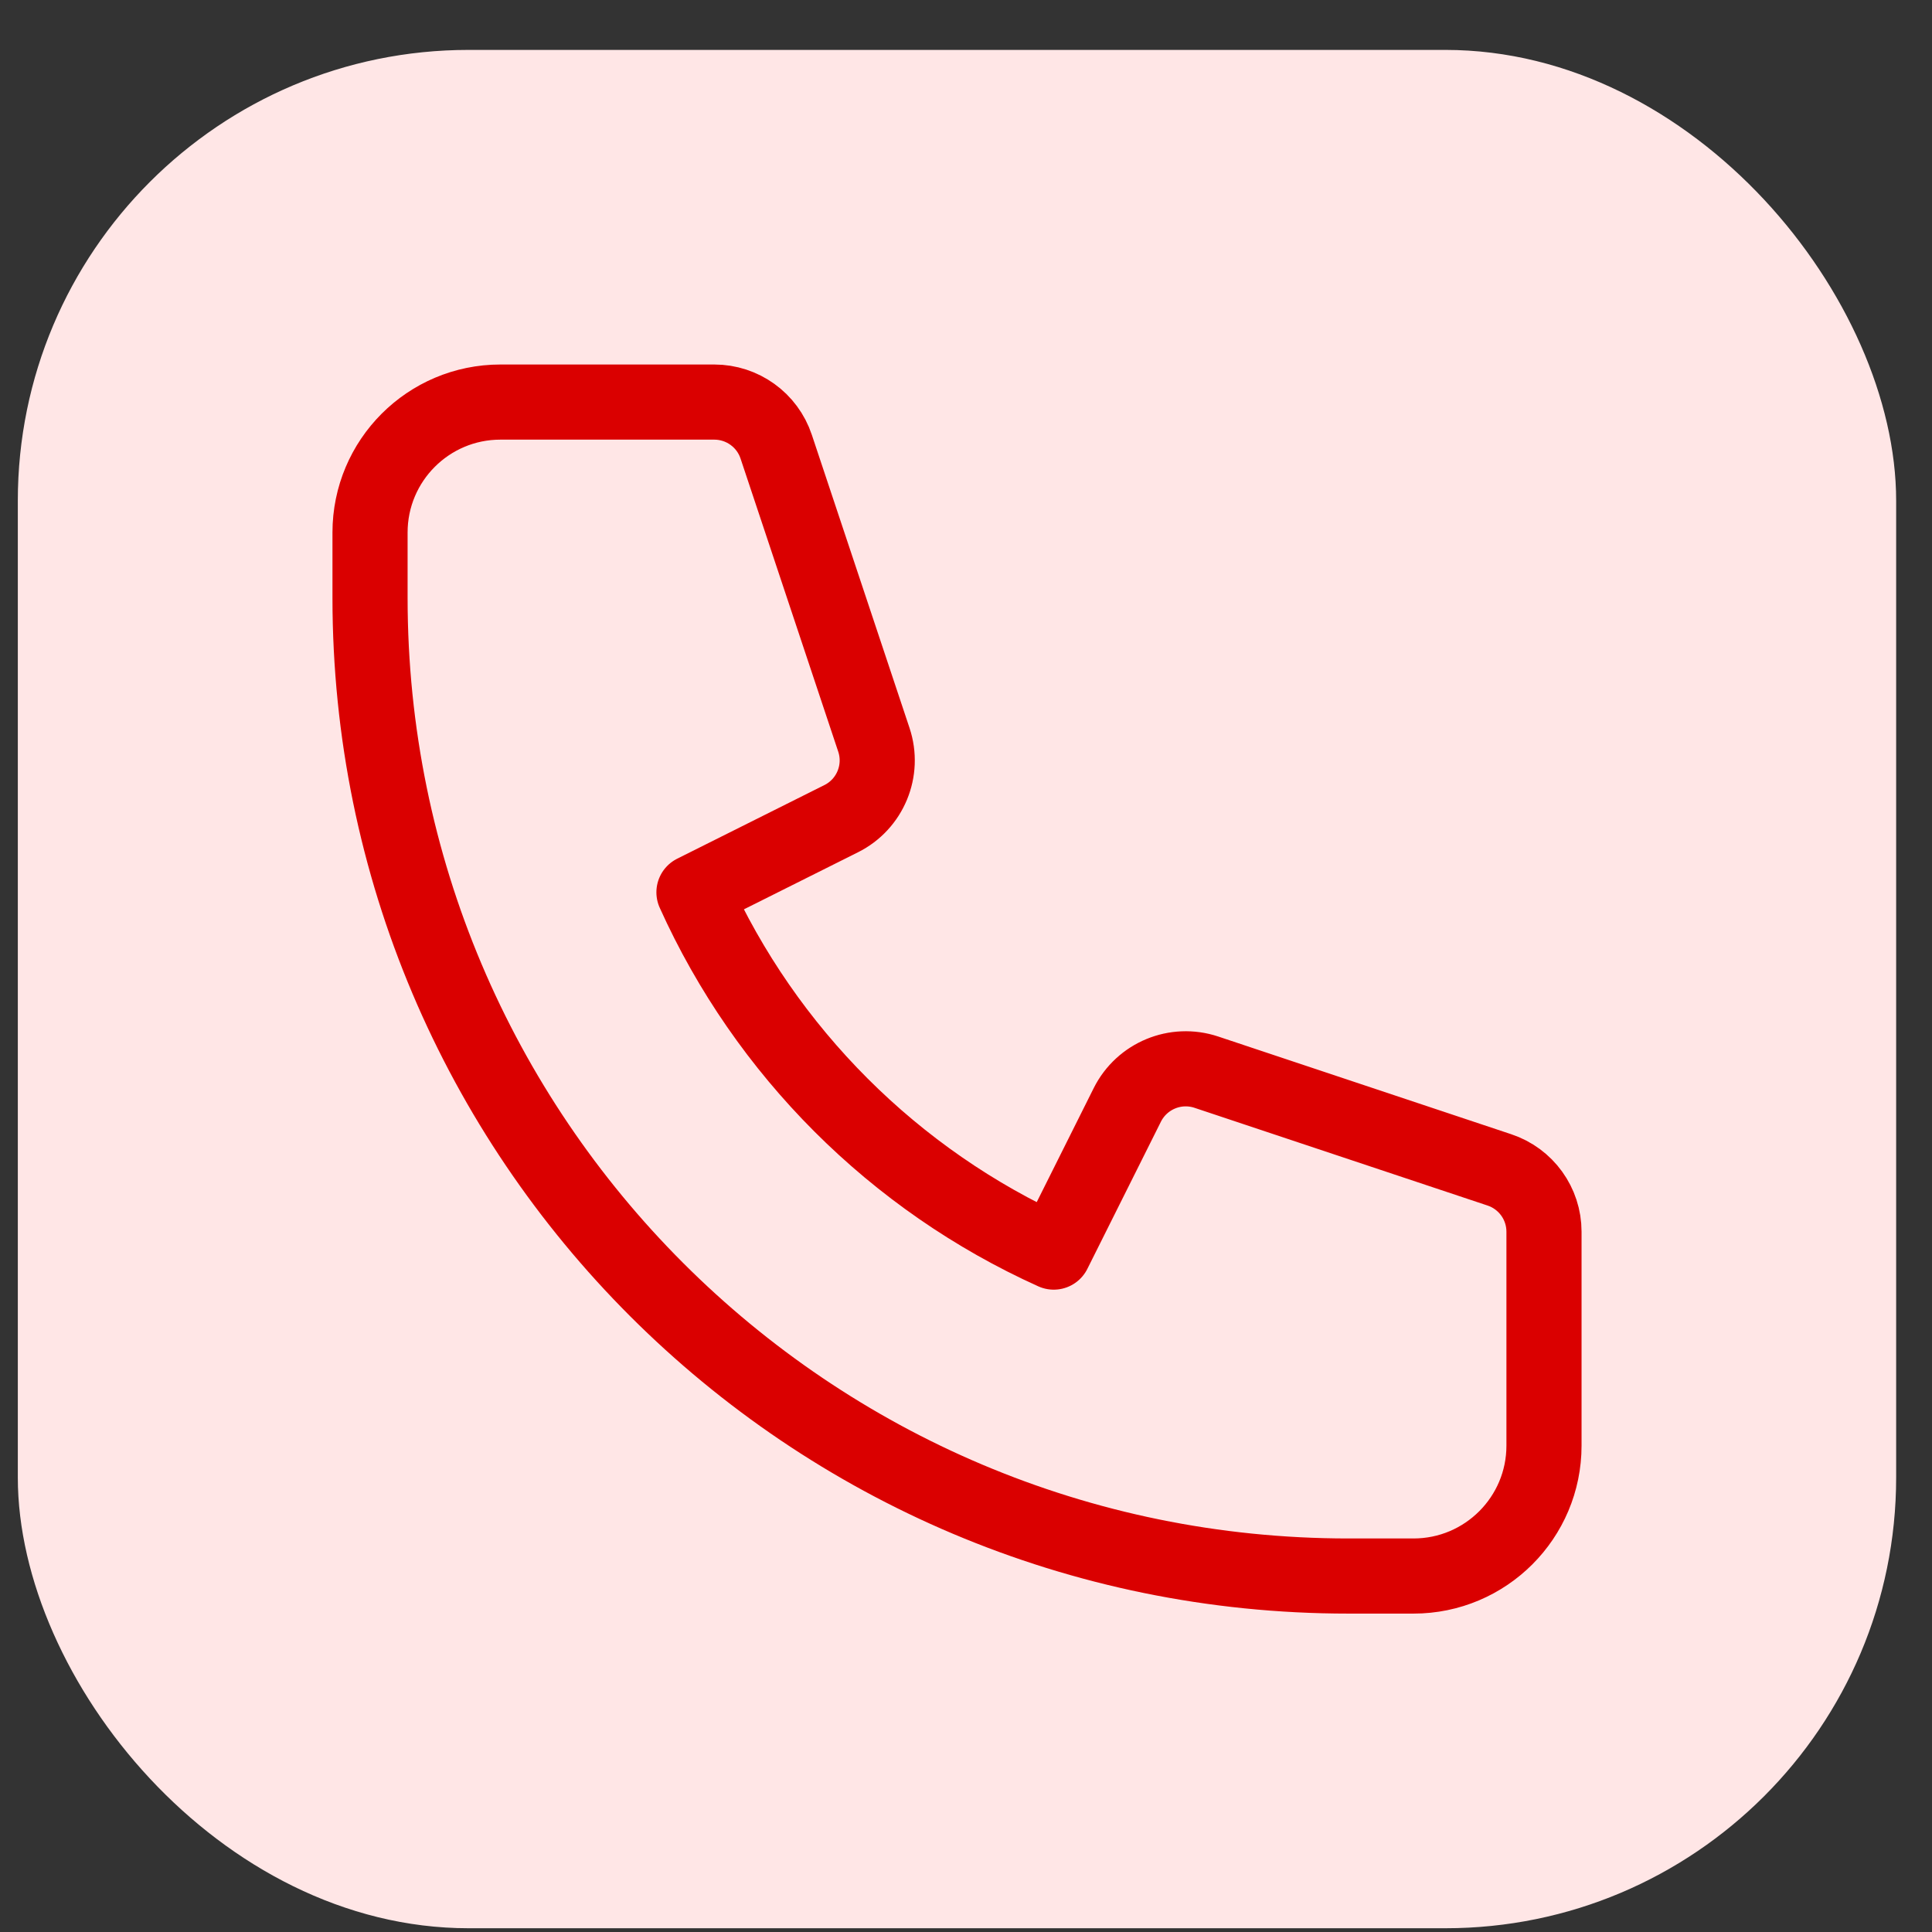 <svg width="36" height="36" viewBox="0 0 36 36" fill="none" xmlns="http://www.w3.org/2000/svg">
<rect x="0" y="0" width="36" height="36" fill="#333333" stroke="none"/>
<rect x="0.332" y="0.93" width="35" height="35" rx="8.4" fill="#FFE6E6"/>
<path d="M6.895 9.923C6.895 8.58 7.983 7.492 9.325 7.492H13.31C13.833 7.492 14.298 7.827 14.463 8.323L16.283 13.784C16.475 14.358 16.215 14.985 15.674 15.255L12.931 16.627C14.27 19.598 16.664 21.991 19.635 23.331L21.006 20.588C21.277 20.047 21.904 19.787 22.478 19.978L27.939 21.799C28.435 21.964 28.77 22.428 28.77 22.951V26.937C28.77 28.279 27.681 29.367 26.339 29.367H25.124C15.056 29.367 6.895 21.206 6.895 11.138V9.923Z" stroke="#DA0000" stroke-width="1.4" stroke-linecap="round" stroke-linejoin="round"/>
</svg>
